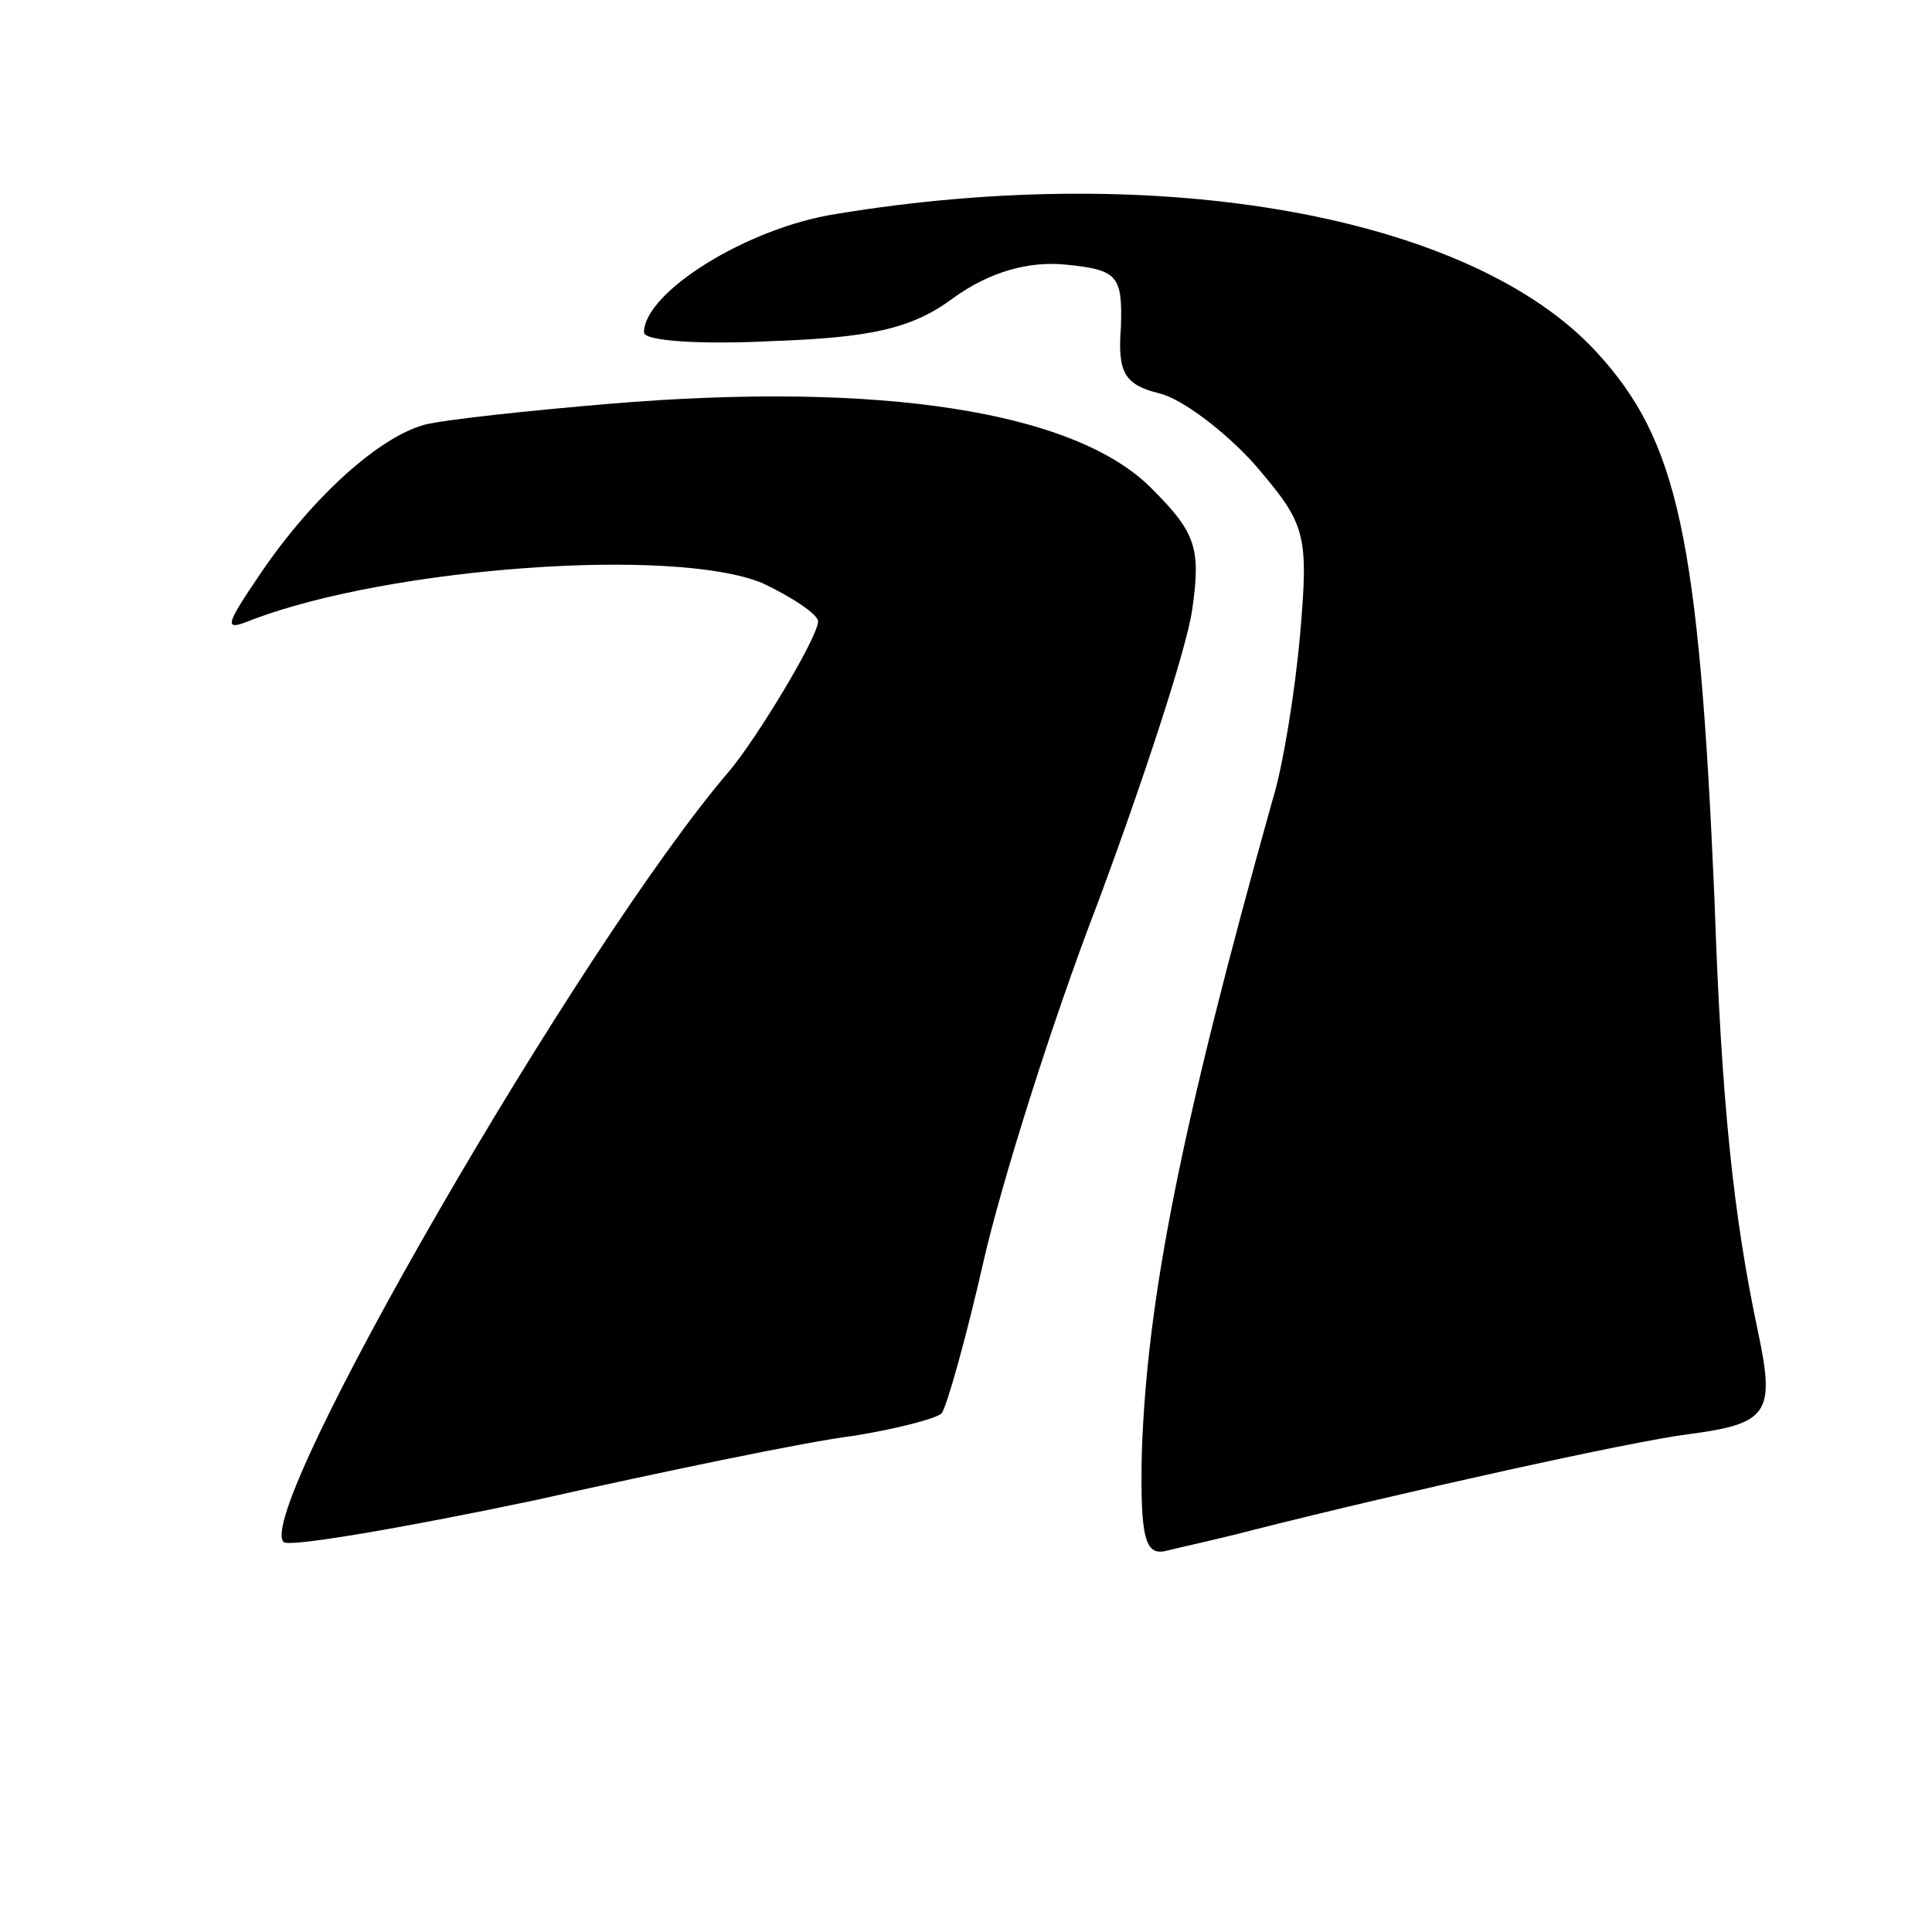 <?xml version="1.0" standalone="no"?>
<!DOCTYPE svg PUBLIC "-//W3C//DTD SVG 20010904//EN"
 "http://www.w3.org/TR/2001/REC-SVG-20010904/DTD/svg10.dtd">
<svg version="1.0" xmlns="http://www.w3.org/2000/svg"
 width="111pt" height="111pt" viewBox="0 0 111 111"
 preserveAspectRatio="xMidYMid meet">
<g transform="translate(0,111) scale(0.1,-0.1)"
fill="#000000" stroke="none">
<path d="M480 987 c-51 -8 -110 -45 -110 -68 0 -5 33 -7 73 -5 57 2 81 7 105
25 21 15 43 21 64 19 30 -3 33 -6 32 -36 -2 -26 2 -33 22 -38 13 -3 38 -22 55
-41 29 -34 31 -39 26 -97 -3 -34 -10 -77 -16 -96 -52 -186 -72 -285 -75 -375
-1 -49 2 -59 14 -56 8 2 31 7 50 12 87 22 218 51 250 55 46 6 50 12 40 59 -14
66 -21 131 -25 249 -9 208 -21 263 -68 314 -72 78 -250 110 -437 79z"/>
<path d="M350 878 c-47 -4 -94 -9 -106 -12 -26 -7 -64 -41 -94 -85 -21 -31
-22 -34 -5 -27 79 30 242 42 293 21 17 -8 32 -18 32 -22 0 -9 -35 -67 -51 -86
-85 -99 -274 -426 -256 -443 3 -3 68 8 144 24 76 17 158 34 183 37 25 4 48 10
51 13 3 4 14 43 24 87 10 44 39 137 66 207 26 70 51 146 54 168 5 35 2 44 -23
69 -44 45 -157 62 -312 49z"/>
</g>
</svg>
